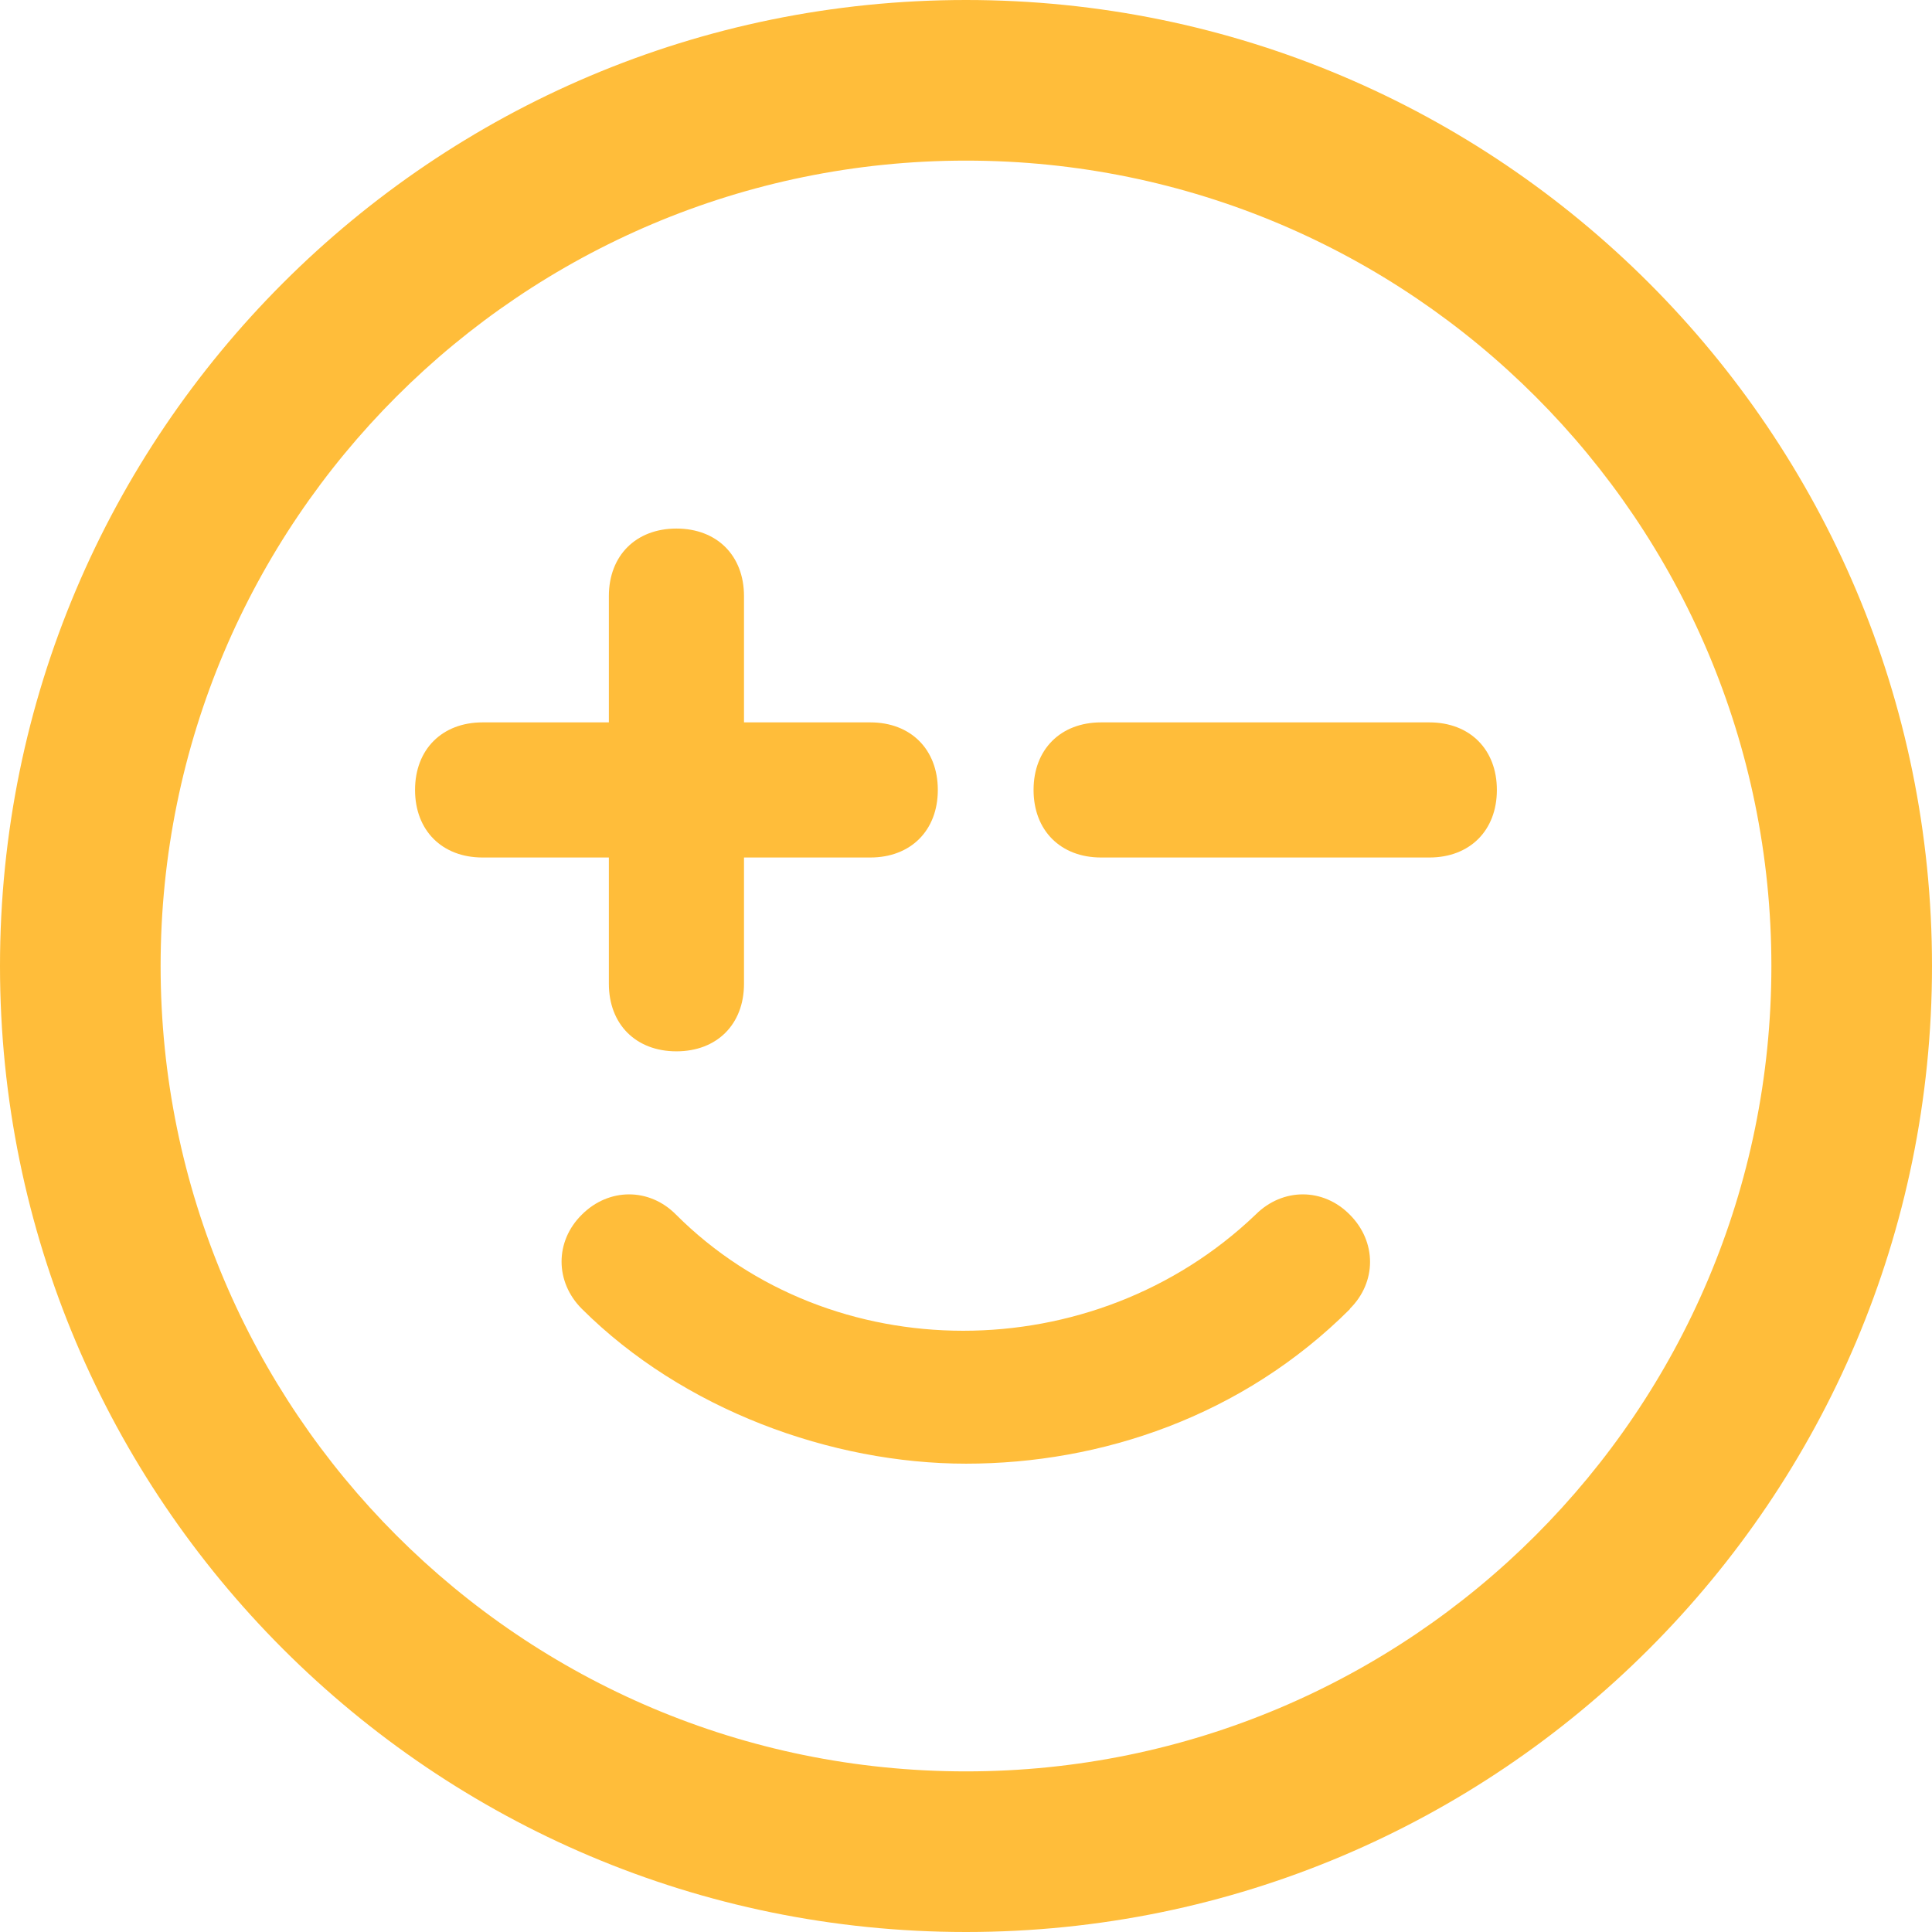 <?xml version="1.0" encoding="UTF-8"?> <!-- Creator: CorelDRAW 2017 --> <svg xmlns="http://www.w3.org/2000/svg" xmlns:xlink="http://www.w3.org/1999/xlink" xml:space="preserve" width="33.81mm" height="33.81mm" style="shape-rendering:geometricPrecision; text-rendering:geometricPrecision; image-rendering:optimizeQuality; fill-rule:evenodd; clip-rule:evenodd" viewBox="0 0 50.04 50.04"> <defs> <style type="text/css"> <![CDATA[ .fil0 {fill:#FFBD3A} ]]> </style> </defs> <g id="Слой_x0020_1">  <g id="_2289715222768"> <path class="fil0" d="M37.02 22.21c-3.05,0 -5.45,0 -8.5,0 -1.05,0 -1.75,-0.7 -1.75,-1.75 0,-1.05 0.7,-1.75 1.75,-1.75 3.05,0 5.45,0 8.5,0 1.05,0 1.75,0.7 1.75,1.75 0,1.05 -0.7,1.75 -1.75,1.75z"></path> <path class="fil0" d="M34.97 33.9c-2.79,2.79 -6.46,4.01 -9.95,4.01 -3.49,0 -7.33,-1.4 -9.95,-4.01 -0.7,-0.7 -0.7,-1.75 0,-2.44 0.7,-0.7 1.75,-0.7 2.44,0 4.01,4.01 10.82,4.01 15.01,0 0.7,-0.7 1.75,-0.7 2.44,0 0.7,0.7 0.7,1.75 0,2.44z"></path> <path class="fil0" d="M25.02 0c6.91,0 13.16,2.8 17.69,7.33 4.53,4.53 7.33,10.78 7.33,17.69 0,6.91 -2.8,13.16 -7.33,17.69 -4.53,4.53 -10.78,7.33 -17.69,7.33 -6.91,0 -13.16,-2.8 -17.69,-7.33 -4.53,-4.53 -7.33,-10.78 -7.33,-17.69 0,-6.91 2.8,-13.16 7.33,-17.69 4.53,-4.53 10.78,-7.33 17.69,-7.33zm14.75 10.27c-3.78,-3.78 -8.99,-6.11 -14.75,-6.11 -5.76,0 -10.98,2.34 -14.75,6.11 -3.78,3.78 -6.11,8.99 -6.11,14.75 0,5.76 2.34,10.98 6.11,14.75 3.78,3.78 8.99,6.11 14.75,6.11 5.76,0 10.98,-2.34 14.75,-6.11 3.78,-3.78 6.11,-8.99 6.11,-14.75 0,-5.76 -2.34,-10.98 -6.11,-14.75z"></path> <path class="fil0" d="M10.75 20.46c0,-1.05 0.7,-1.75 1.75,-1.75l3.27 0 0 -3.27c0,-1.05 0.7,-1.75 1.75,-1.75 1.05,0 1.75,0.7 1.75,1.75l0 3.27 3.27 0c1.05,0 1.75,0.7 1.75,1.75 0,1.05 -0.7,1.75 -1.75,1.75l-3.27 0 0 3.27c0,1.05 -0.7,1.75 -1.75,1.75 -1.05,0 -1.75,-0.7 -1.75,-1.75l0 -3.27 -3.27 0c-1.05,0 -1.75,-0.7 -1.75,-1.75z"></path> </g> </g> </svg> 
